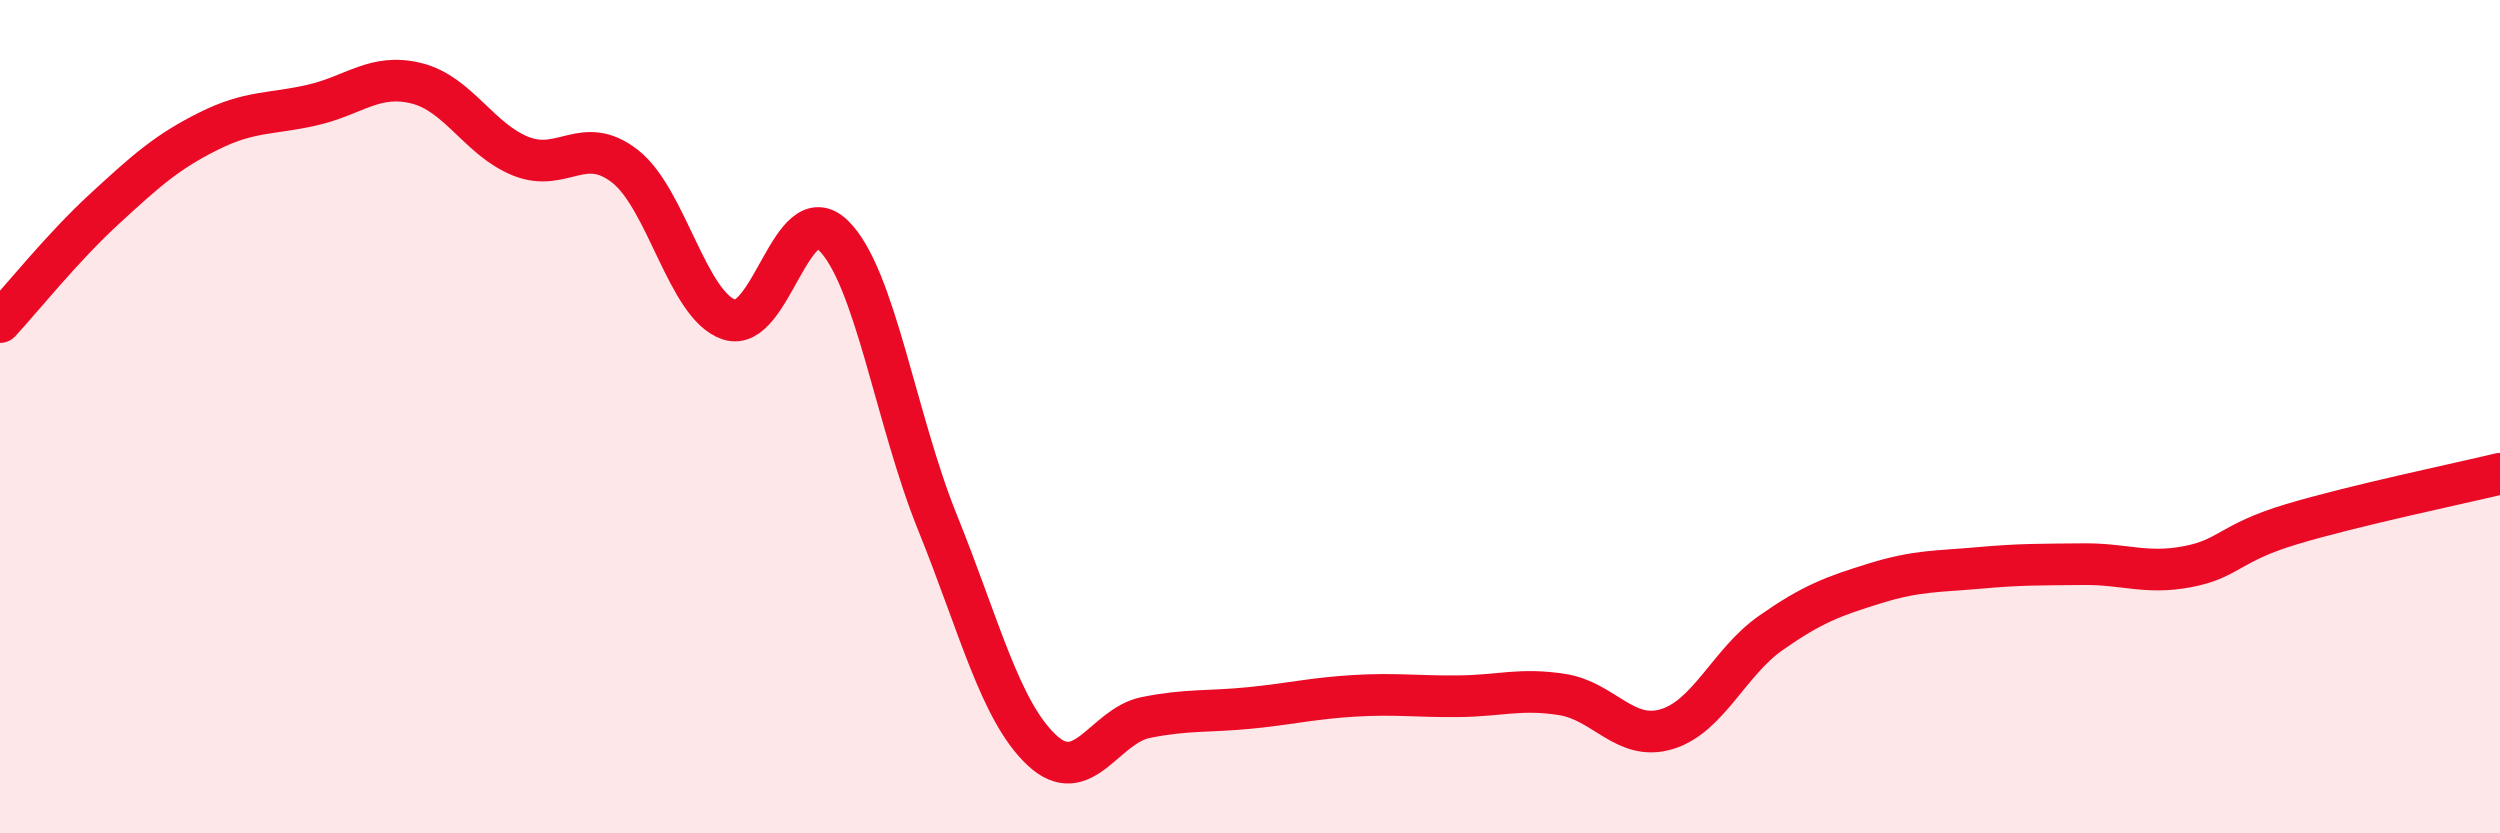 
    <svg width="60" height="20" viewBox="0 0 60 20" xmlns="http://www.w3.org/2000/svg">
      <path
        d="M 0,7.73 C 0.5,7.19 1.5,5.94 2.5,5.02 C 3.5,4.1 4,3.65 5,3.15 C 6,2.65 6.5,2.75 7.5,2.52 C 8.5,2.29 9,1.75 10,2 C 11,2.25 11.5,3.35 12.5,3.75 C 13.5,4.15 14,3.21 15,3.99 C 16,4.77 16.5,7.34 17.5,7.67 C 18.5,8 19,4.68 20,5.65 C 21,6.62 21.5,10.07 22.5,12.54 C 23.5,15.01 24,17.06 25,18 C 26,18.94 26.5,17.42 27.5,17.22 C 28.5,17.02 29,17.09 30,16.99 C 31,16.89 31.5,16.76 32.5,16.7 C 33.5,16.64 34,16.72 35,16.71 C 36,16.7 36.5,16.51 37.5,16.67 C 38.5,16.83 39,17.8 40,17.5 C 41,17.2 41.5,15.89 42.5,15.19 C 43.5,14.49 44,14.31 45,14 C 46,13.69 46.5,13.72 47.5,13.63 C 48.5,13.54 49,13.55 50,13.54 C 51,13.53 51.5,13.79 52.5,13.6 C 53.5,13.41 53.5,13.03 55,12.58 C 56.5,12.13 59,11.61 60,11.37L60 20L0 20Z"
        fill="#EB0A25"
        opacity="0.1"
        stroke-linecap="round"
        stroke-linejoin="round"
      />
      <path
        d="M 0,7.73 C 0.5,7.19 1.5,5.94 2.5,5.02 C 3.5,4.1 4,3.65 5,3.15 C 6,2.65 6.5,2.75 7.5,2.52 C 8.5,2.29 9,1.75 10,2 C 11,2.25 11.5,3.35 12.5,3.75 C 13.5,4.15 14,3.21 15,3.99 C 16,4.77 16.5,7.34 17.5,7.67 C 18.5,8 19,4.68 20,5.65 C 21,6.62 21.5,10.07 22.5,12.54 C 23.5,15.01 24,17.06 25,18 C 26,18.94 26.5,17.42 27.5,17.22 C 28.5,17.02 29,17.09 30,16.99 C 31,16.89 31.5,16.76 32.5,16.7 C 33.5,16.64 34,16.72 35,16.71 C 36,16.7 36.5,16.51 37.5,16.67 C 38.5,16.83 39,17.8 40,17.5 C 41,17.2 41.5,15.89 42.5,15.19 C 43.5,14.49 44,14.31 45,14 C 46,13.69 46.5,13.72 47.5,13.63 C 48.5,13.54 49,13.55 50,13.54 C 51,13.53 51.5,13.79 52.5,13.6 C 53.5,13.41 53.5,13.03 55,12.58 C 56.5,12.13 59,11.61 60,11.37"
        stroke="#EB0A25"
        stroke-width="1"
        fill="none"
        stroke-linecap="round"
        stroke-linejoin="round"
      />
    </svg>
  